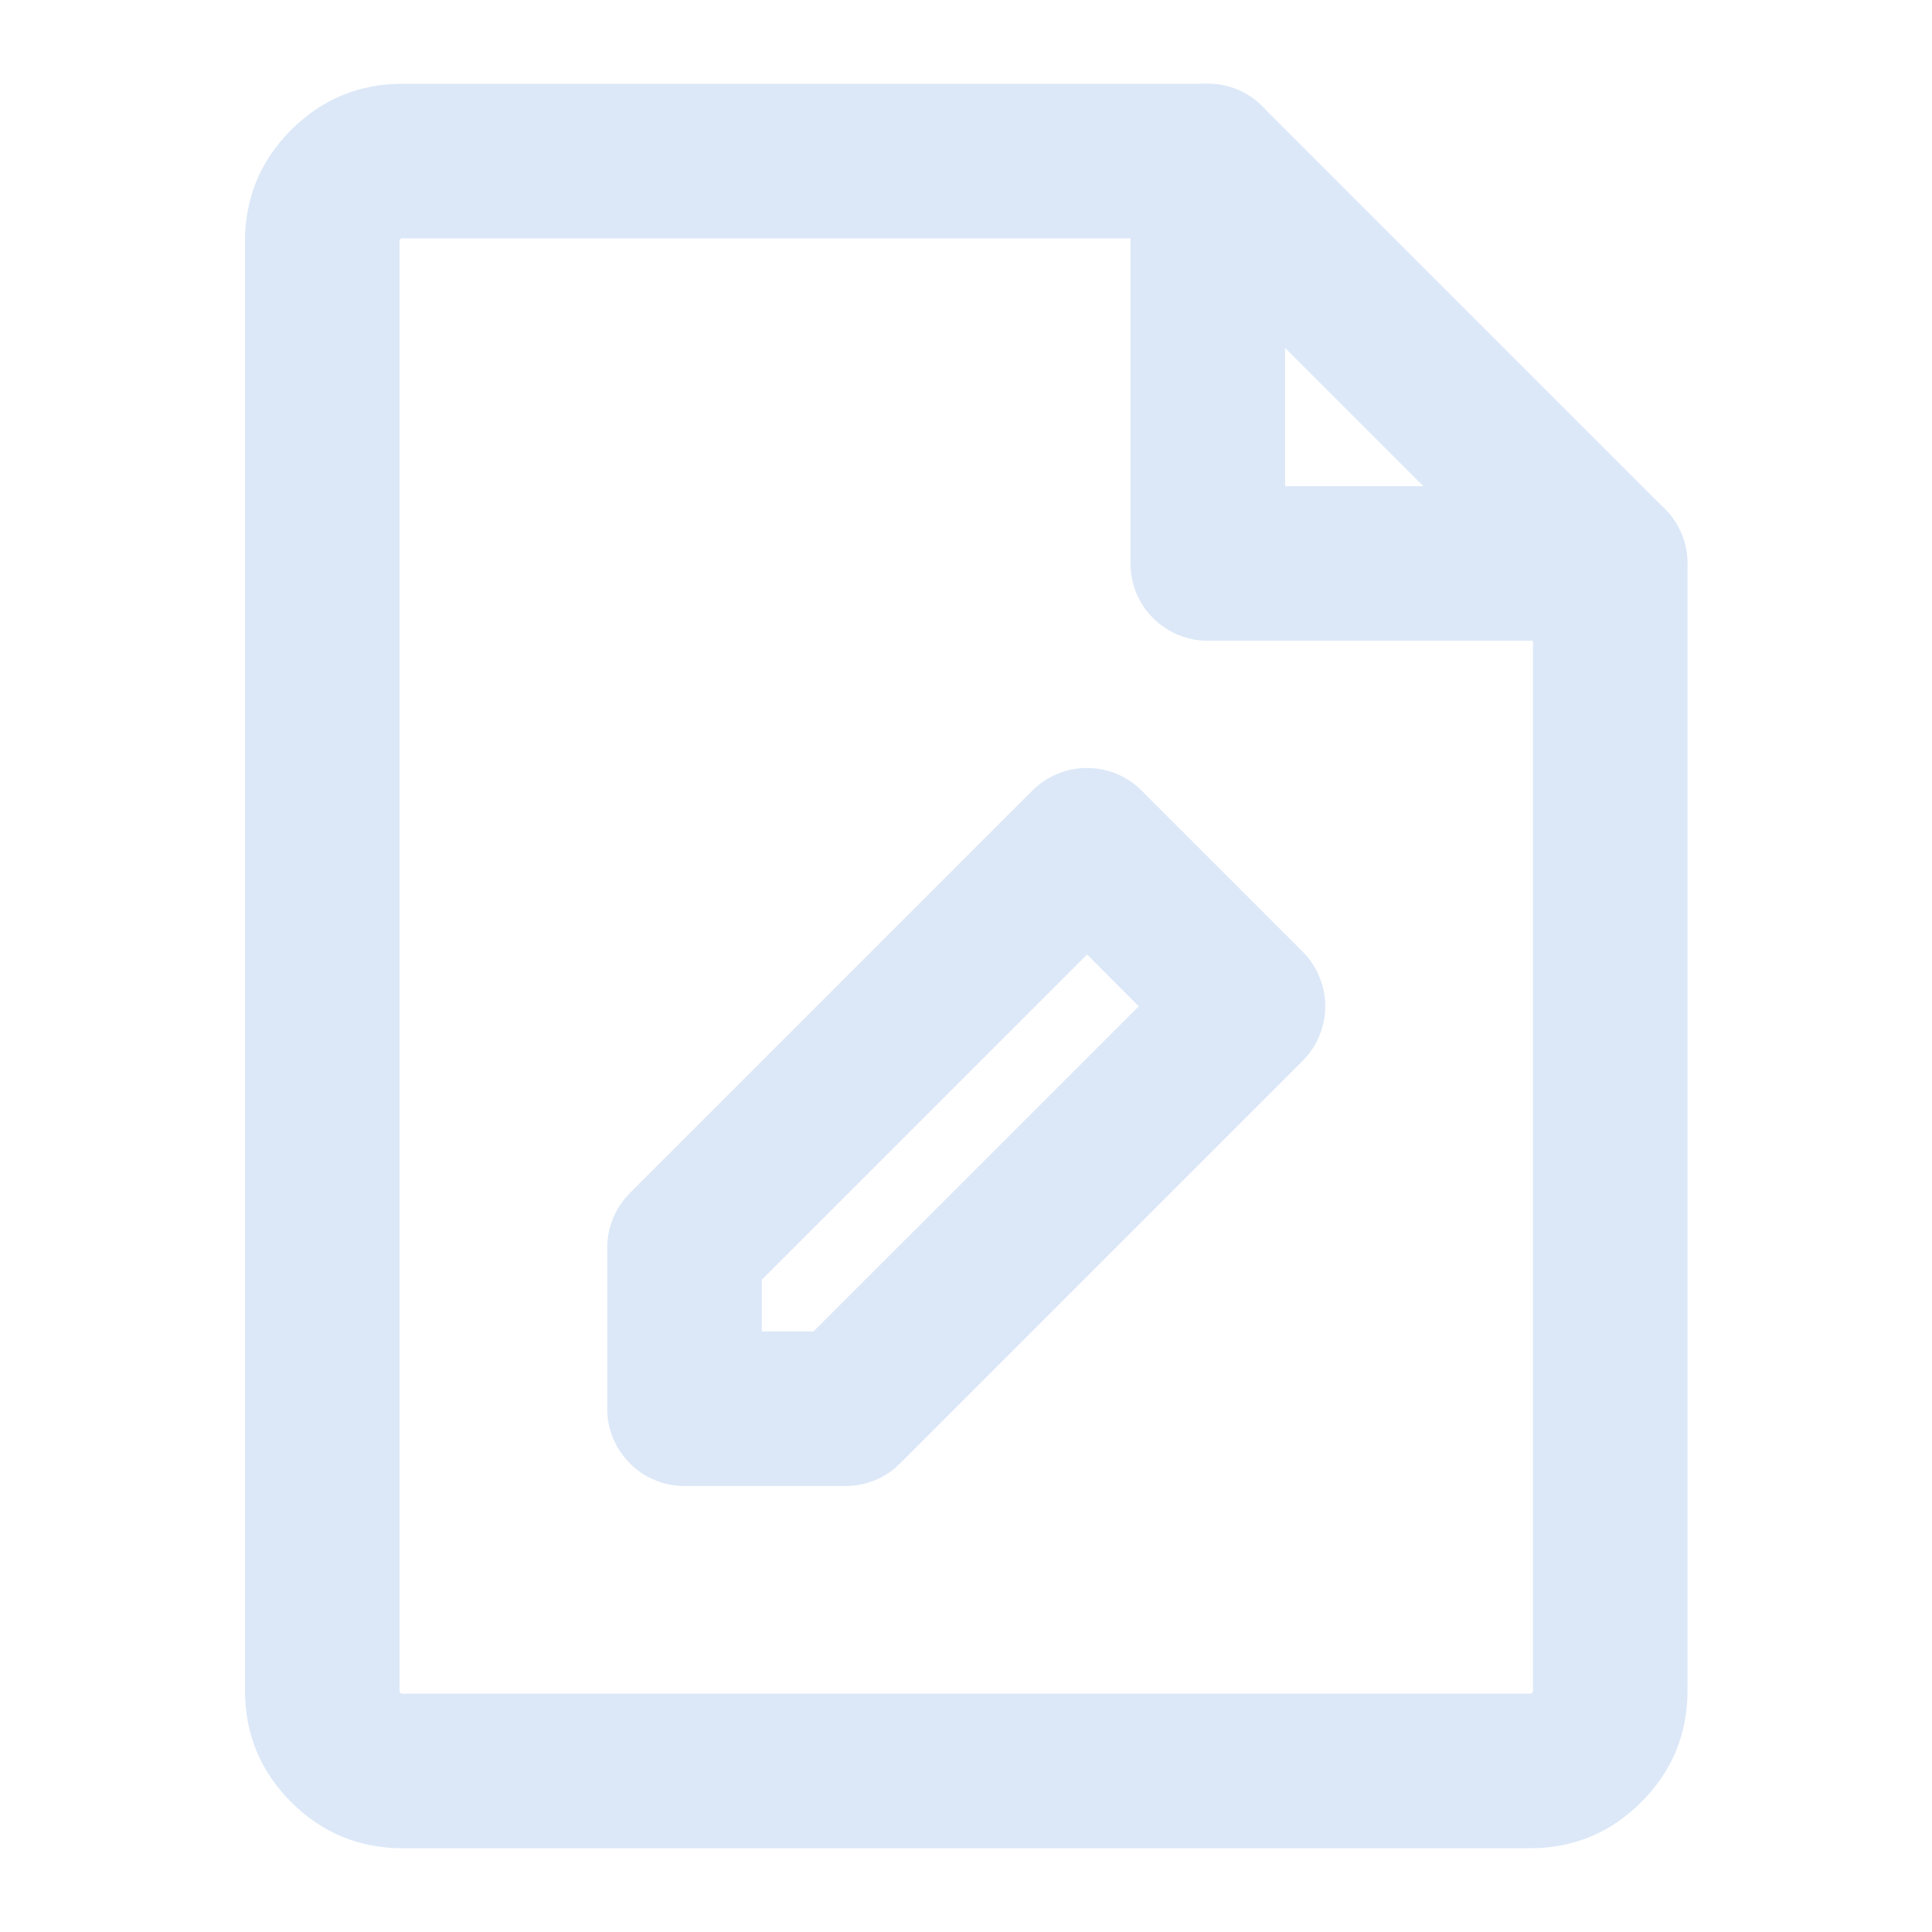 <svg xmlns="http://www.w3.org/2000/svg" xmlns:xlink="http://www.w3.org/1999/xlink" fill="none" version="1.1" width="20" height="20" viewBox="0 0 20 20"><defs><clipPath id="master_svg0_175_38143"><rect x="0" y="0" width="20" height="20" rx="0"/></clipPath></defs><g clip-path="url(#master_svg0_175_38143)"><g><path d="M2.536,2.5L2.536,17.5Q2.536,18.176,3.014,18.655Q3.493,19.133,4.169,19.133L15.836,19.133Q16.513,19.133,16.991,18.655Q17.469,18.176,17.469,17.5L17.469,5.833Q17.469,5.754,17.454,5.677Q17.439,5.6,17.408,5.527Q17.378,5.454,17.334,5.389Q17.291,5.323,17.235,5.267Q17.179,5.212,17.114,5.168Q17.048,5.124,16.975,5.094Q16.903,5.064,16.825,5.049Q16.748,5.033,16.669,5.033L13.303,5.033L13.303,1.667Q13.303,1.588,13.287,1.51Q13.272,1.433,13.242,1.36Q13.212,1.288,13.168,1.222Q13.124,1.157,13.068,1.101Q13.013,1.045,12.947,1.001Q12.882,0.958,12.809,0.927Q12.736,0.897,12.659,0.882Q12.581,0.867,12.503,0.867L4.169,0.867Q3.493,0.867,3.014,1.345Q2.536,1.823,2.536,2.5ZM4.169,17.533Q4.136,17.533,4.136,17.5L4.136,2.5Q4.136,2.467,4.169,2.467L11.703,2.467L11.703,5.833Q11.703,5.912,11.718,5.989Q11.733,6.067,11.763,6.139Q11.794,6.212,11.837,6.278Q11.881,6.343,11.937,6.399Q11.993,6.455,12.058,6.498Q12.124,6.542,12.196,6.572Q12.269,6.602,12.347,6.618Q12.424,6.633,12.503,6.633L15.869,6.633L15.869,17.5Q15.869,17.533,15.836,17.533L4.169,17.533Z" fill-rule="evenodd" fill="#DCE8F8" fill-opacity="1" style="mix-blend-mode:passthrough"/></g><g><path d="M11.934,2.232Q11.822,2.12,11.761,1.973Q11.7,1.826,11.7,1.667Q11.7,1.588,11.715,1.51Q11.731,1.433,11.761,1.36Q11.791,1.288,11.835,1.222Q11.879,1.157,11.934,1.101Q11.99,1.045,12.056,1.001Q12.121,0.958,12.194,0.927Q12.267,0.897,12.344,0.882Q12.421,0.867,12.5,0.867Q12.659,0.867,12.806,0.927Q12.953,0.988,13.066,1.101L17.232,5.267Q17.345,5.38,17.406,5.527Q17.467,5.674,17.467,5.833Q17.467,5.912,17.451,5.989Q17.436,6.067,17.406,6.139Q17.376,6.212,17.332,6.278Q17.288,6.343,17.232,6.399Q17.177,6.455,17.111,6.498Q17.046,6.542,16.973,6.572Q16.9,6.602,16.823,6.618Q16.745,6.633,16.667,6.633Q16.508,6.633,16.361,6.572Q16.213,6.511,16.101,6.399L11.934,2.232Z" fill-rule="evenodd" fill="#DCE8F8" fill-opacity="1" style="mix-blend-mode:passthrough"/></g><g><path d="M6.286,14.583Q6.286,14.662,6.301,14.739Q6.317,14.817,6.347,14.889Q6.377,14.962,6.421,15.028Q6.465,15.093,6.52,15.149Q6.576,15.205,6.641,15.249Q6.707,15.292,6.78,15.322Q6.853,15.353,6.93,15.368Q7.007,15.383,7.086,15.383L8.753,15.383Q8.912,15.383,9.059,15.322Q9.206,15.262,9.318,15.149L13.485,10.982Q13.597,10.87,13.658,10.723Q13.719,10.576,13.719,10.417Q13.719,10.258,13.658,10.111Q13.597,9.963,13.485,9.851L11.818,8.184Q11.763,8.129,11.697,8.085Q11.632,8.041,11.559,8.011Q11.486,7.981,11.409,7.965Q11.331,7.95,11.253,7.95Q11.174,7.95,11.097,7.965Q11.019,7.981,10.946,8.011Q10.874,8.041,10.808,8.085Q10.743,8.129,10.687,8.184L6.52,12.351Q6.408,12.463,6.347,12.611Q6.286,12.758,6.286,12.917L6.286,14.583ZM7.886,13.783L8.421,13.783L11.788,10.417L11.253,9.881L7.886,13.248L7.886,13.783Z" fill-rule="evenodd" fill="#DCE8F8" fill-opacity="1" style="mix-blend-mode:passthrough"/></g></g></svg>